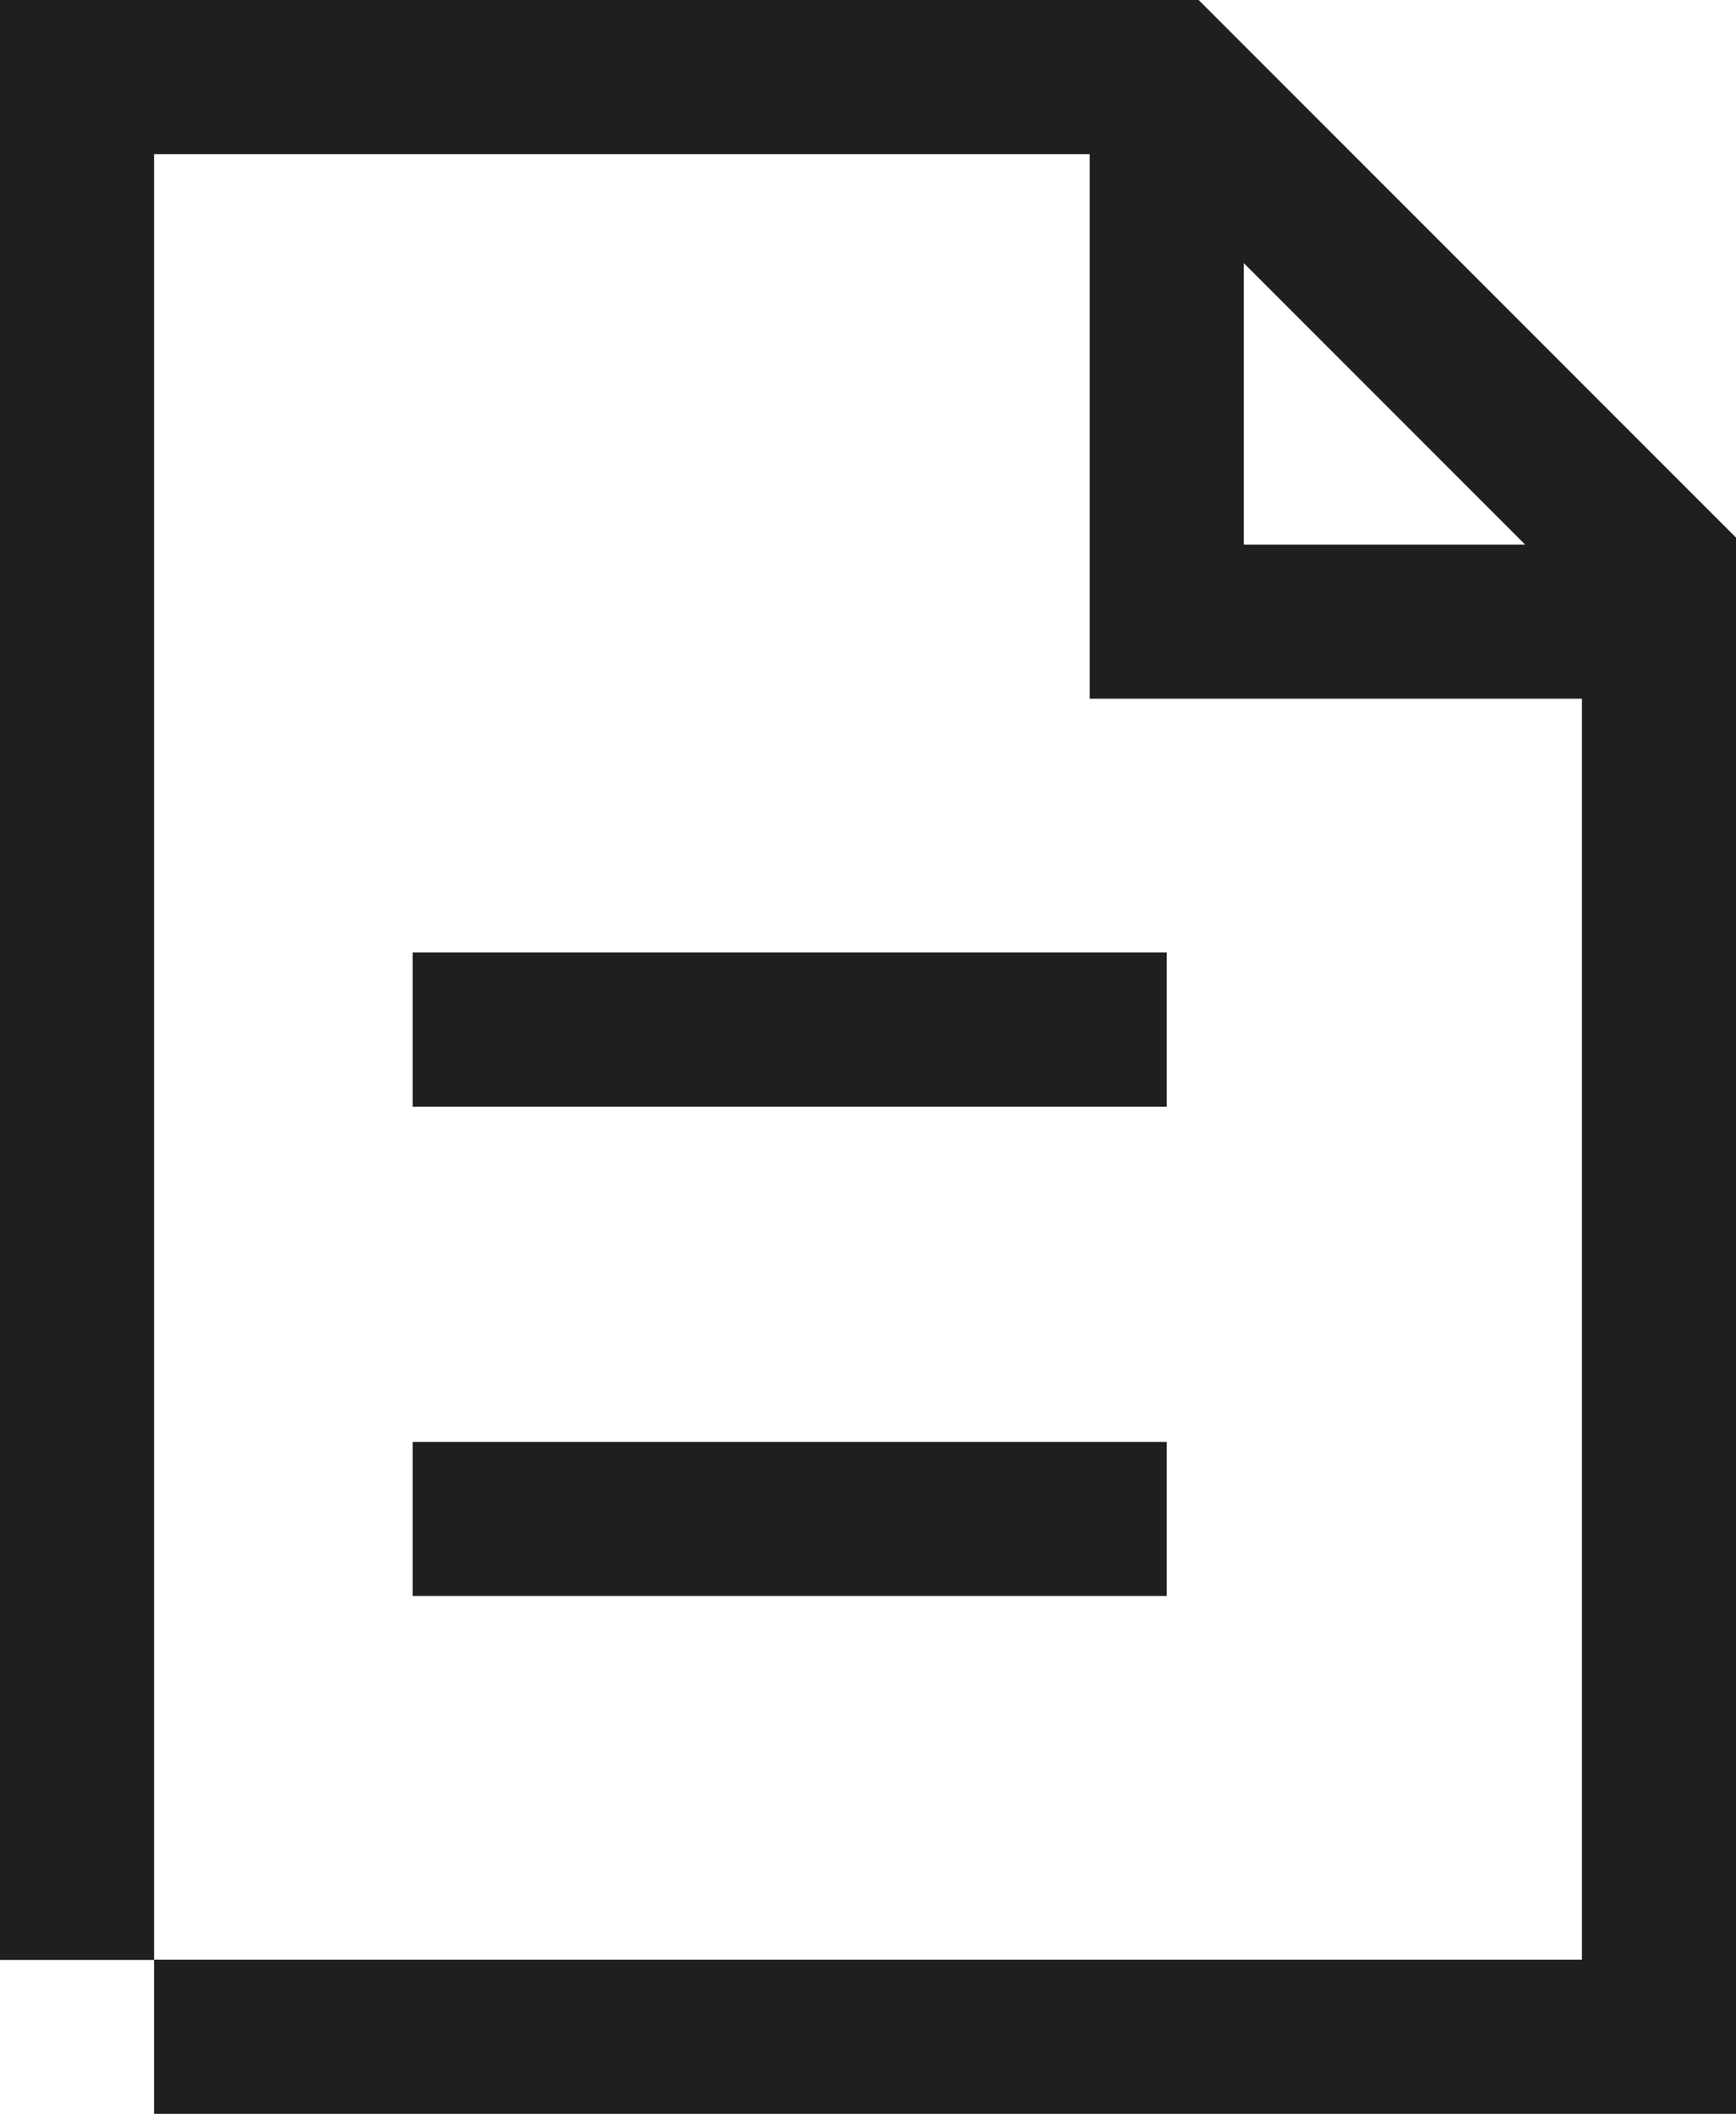 <?xml version="1.0" encoding="UTF-8"?> <svg xmlns="http://www.w3.org/2000/svg" id="Layer_2" data-name="Layer 2" viewBox="0 0 67.61 82.29"><defs><style> .cls-1 { fill: none; stroke: #1f1f1f; stroke-miterlimit: 10; stroke-width: 6px; } </style></defs><g id="Layer_1-2" data-name="Layer 1"><g><polyline class="cls-1" points="3 76.3 3 3 45.44 3 64.61 22.17 64.61 79.29 6 79.29"></polyline><polyline class="cls-1" points="45.44 3 45.44 24.2 64.61 24.2"></polyline><line class="cls-1" x1="16.07" y1="40.08" x2="45.44" y2="40.08"></line><line class="cls-1" x1="16.07" y1="59.13" x2="45.44" y2="59.13"></line></g></g></svg> 